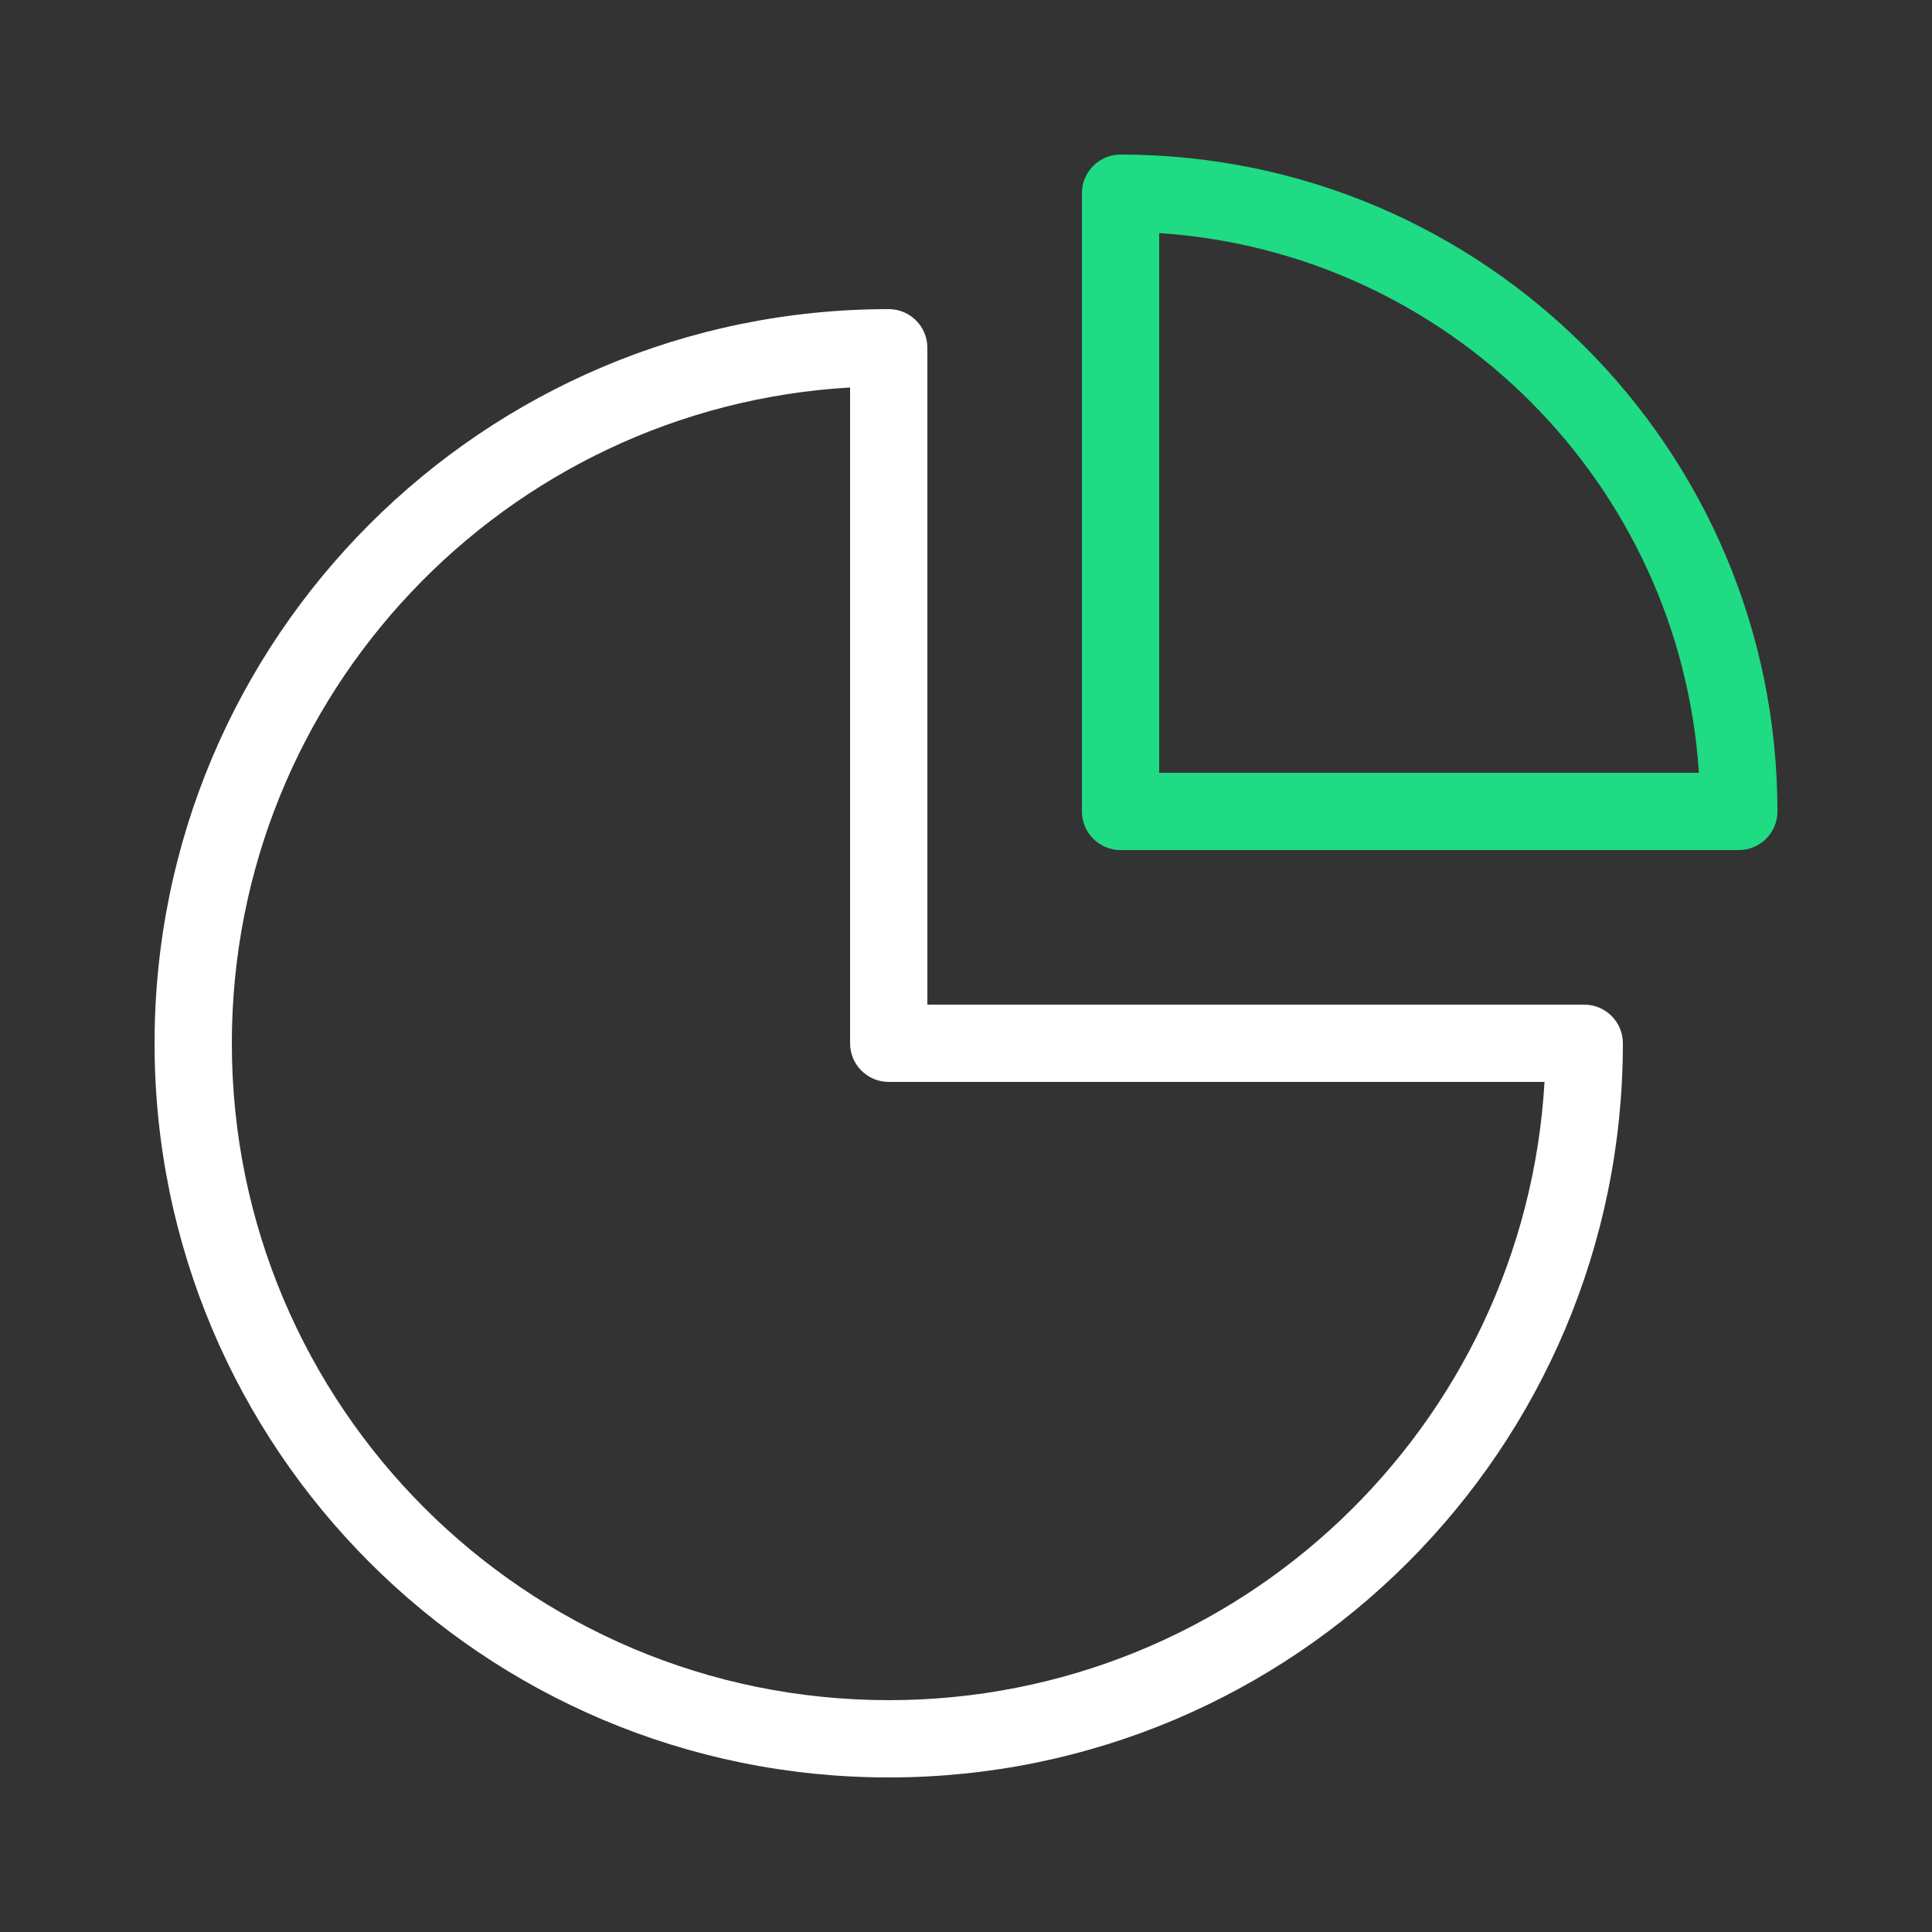 <?xml version="1.0" encoding="UTF-8"?>
<svg width="25px" height="25px" viewBox="0 0 25 25" version="1.1" xmlns="http://www.w3.org/2000/svg" xmlns:xlink="http://www.w3.org/1999/xlink">
    <rect x="0" y="0" width="25" height="25" fill="#333333" stroke="none"/>
    <title>Pie Chart A</title>
    <g id="DESKTOP" stroke="none" stroke-width="1" fill="none" fill-rule="evenodd">
        <g id="4.-Tutti-i-servizi" transform="translate(-144, -1630)">
            <g id="Group-7" transform="translate(143, 1402)">
                <g id="Pie-Chart-A" transform="translate(1, 228)">
                    <polygon id="path" points="0 0 25 0 25 25 0 25"></polygon>
                    <path d="M12,13 L20.5,13 C20.776,13 21,13.224 21,13.5 C21,18.747 16.747,23 11.5,23 C6.253,23 2,18.747 2,13.5 C2,8.253 6.253,4 11.5,4 C11.776,4 12,4.224 12,4.5 L12,13 Z M3,13.5 C3,18.194 6.806,22 11.5,22 C16.027,22 19.727,18.462 19.986,14 L11.5,14 C11.224,14 11,13.776 11,13.5 L11,5.014 C6.538,5.273 3,8.973 3,13.5 Z" id="path" fill="#FFFFFF" fill-rule="nonzero"></path>
                    <path d="M23,10.5 C23,10.776 22.776,11 22.5,11 L14.5,11 C14.224,11 14,10.776 14,10.5 L14,2.5 C14,2.224 14.224,2 14.5,2 C19.194,2 23,5.806 23,10.5 Z M15,3.016 L15,10 L21.984,10 C21.737,6.256 18.744,3.263 15,3.016 Z" id="path" fill="#1FDB84" fill-rule="nonzero"></path>
                </g>
            </g>
        </g>
    </g>
</svg>